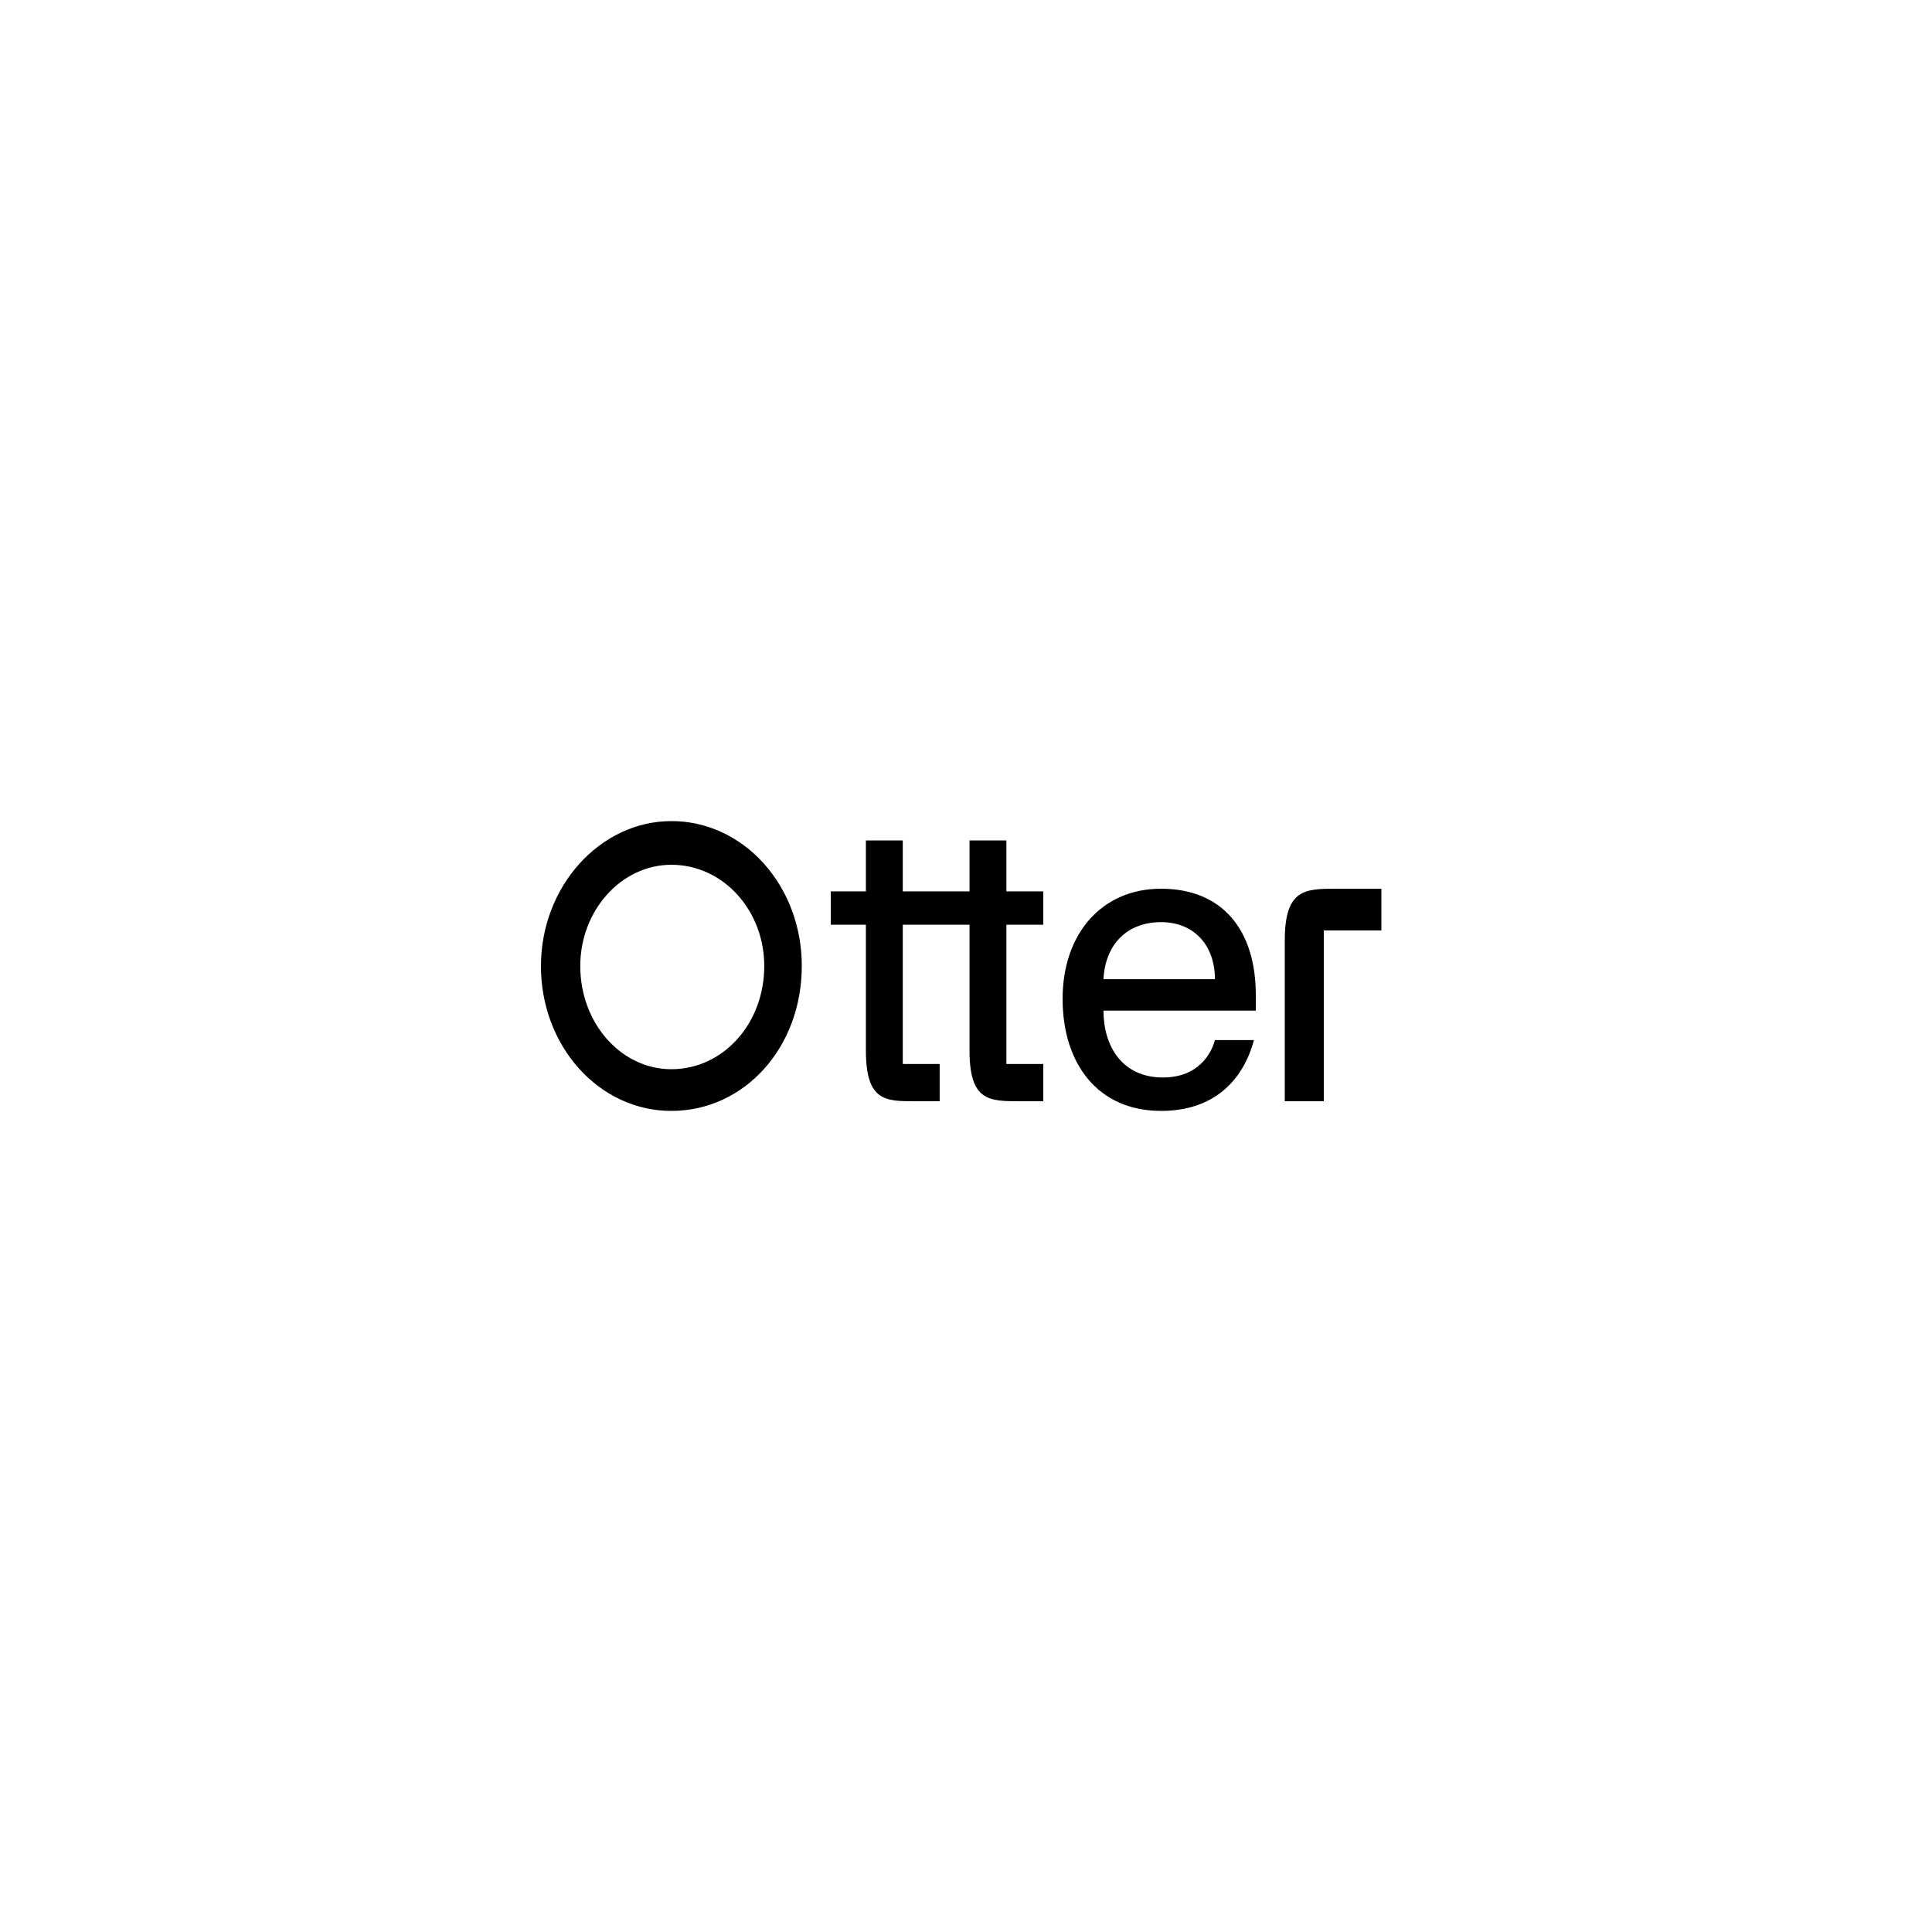 <svg xmlns="http://www.w3.org/2000/svg" width="200" height="200" viewBox="0 0 200 200"><g fill="none" fill-rule="evenodd"><rect width="200" height="200" fill="#FFF"/><path fill="#000" fill-rule="nonzero" d="M13.5 0C6.103 0.0 0 6.781 0 15-.006 16.972.34 18.925 1.016 20.748 1.692 22.571 2.687 24.227 3.941 25.621 5.196 27.015 6.687 28.119 8.327 28.871 9.967 29.622 11.726 30.006 13.5 30 21.082 30 27 23.425 27 15 27.006 13.028 26.66 11.075 25.984 9.252 25.308 7.429 24.313 5.773 23.059 4.379 21.804 2.985 20.313 1.881 18.673 1.129 17.032.377 15.274-.006 13.5 0ZM13.5 25.685C8.322 25.685 4.069 20.959 4.069 15 4.069 9.247 8.322 4.521 13.5 4.521 18.863 4.521 23.116 9.247 23.116 15 23.116 20.959 18.863 25.685 13.5 25.685ZM74 17.991C74 11.274 70.539 7 64.192 7 58.038 7 54 11.681 54 18.398 54 25.115 57.654 30 64.192 30 69.577 30 72.654 26.947 73.808 22.672L69.769 22.672C69.385 24.097 68.038 26.54 64.385 26.54 60.154 26.54 58.231 23.283 58.231 19.619L74 19.619 74 17.991ZM58.231 16.363C58.423 12.699 60.731 10.46 64.192 10.46 67.654 10.46 69.769 12.903 69.769 16.363L58.231 16.363ZM81.038 11.318 87 11.318 87 7 82.385 7C79.115 7 77 7 77 12.346L77 29 81.038 29 81.038 11.318ZM30 7.278 30 10.729 33.636 10.729 33.636 23.722C33.636 29 35.636 29 38.727 29L41.273 29 41.273 25.143 37.455 25.143 37.455 10.729 44.364 10.729 44.364 23.722C44.364 29 46.364 29 49.636 29L52 29 52 25.143 48.182 25.143 48.182 10.729 52 10.729 52 7.278 48.182 7.278 48.182 2 44.364 2 44.364 7.278 37.455 7.278 37.455 2 33.636 2 33.636 7.278 30 7.278Z" transform="translate(56 85)"/></g></svg>
